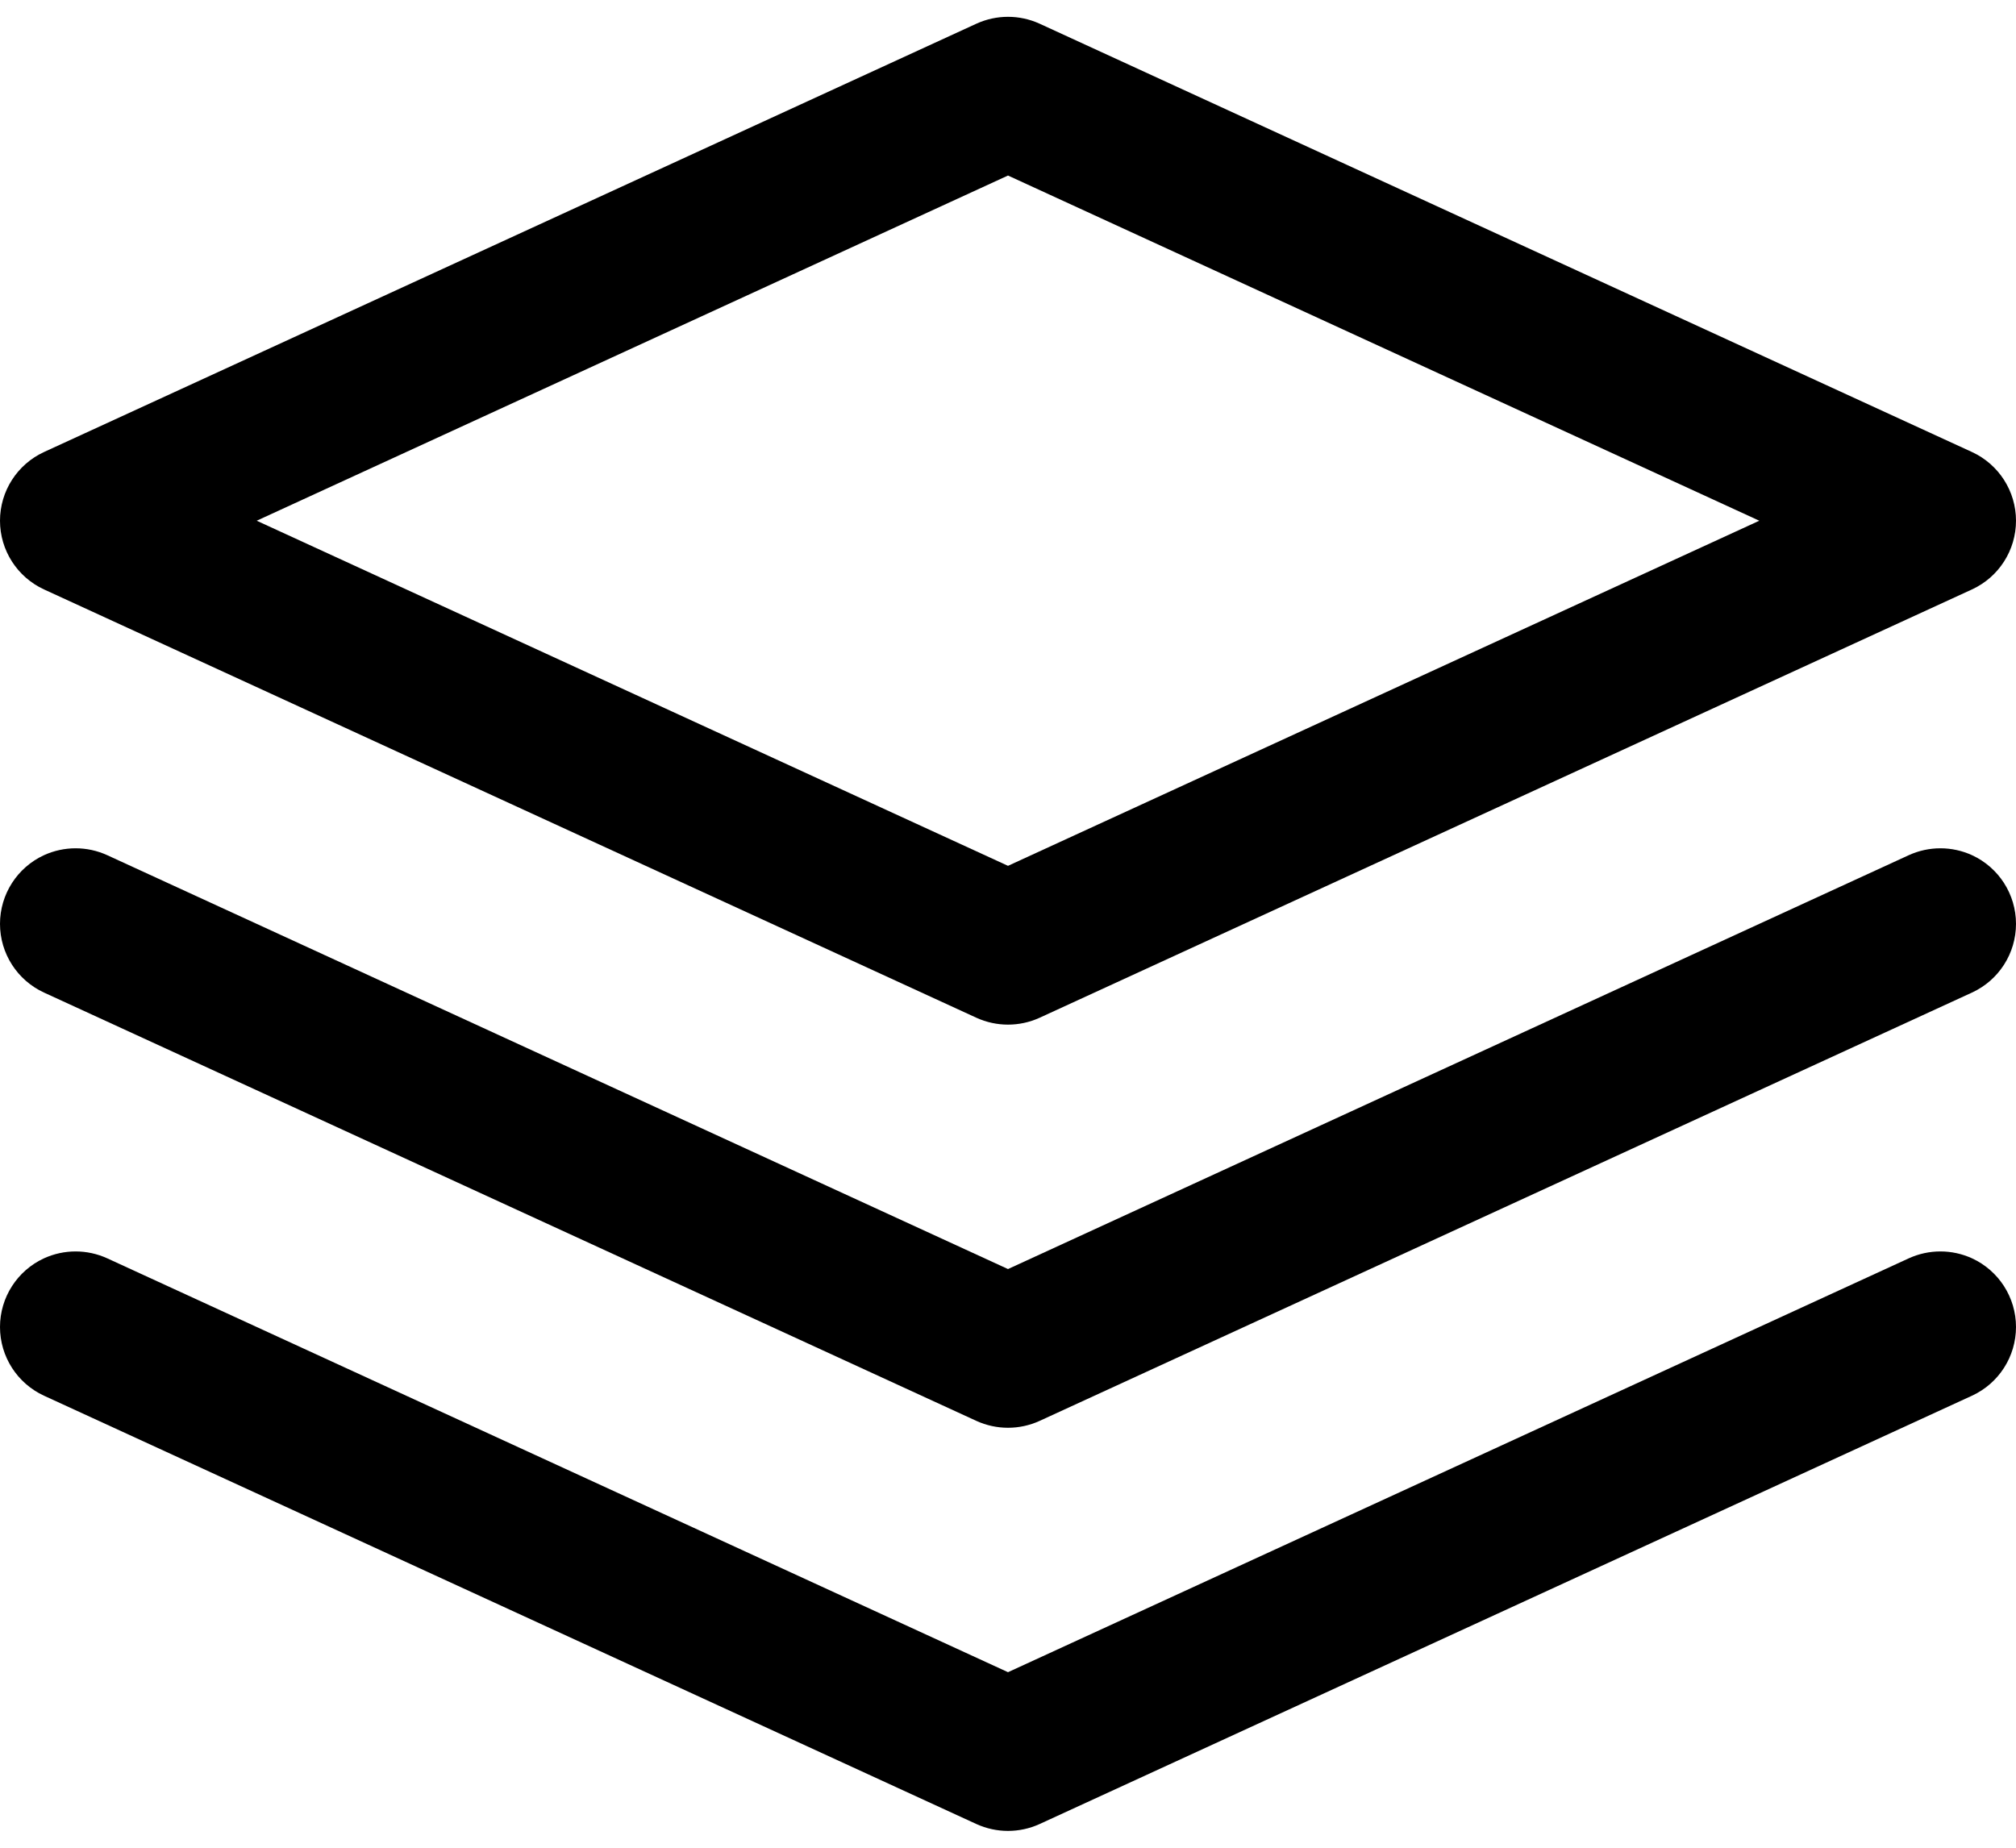 <svg width="24" height="22" viewBox="0 0 24 22" fill="none" xmlns="http://www.w3.org/2000/svg">
<path fill-rule="evenodd" clip-rule="evenodd" d="M11.624 0.282C11.863 0.173 12.137 0.173 12.376 0.282L23.476 5.382C23.795 5.529 24 5.848 24 6.2C24 6.552 23.795 6.871 23.476 7.018L12.376 12.118C12.137 12.227 11.863 12.227 11.624 12.118L0.524 7.018C0.205 6.871 0 6.552 0 6.2C0 5.848 0.205 5.529 0.524 5.382L11.624 0.282ZM3.056 6.2L12 10.309L20.944 6.2L12 2.09L3.056 6.2Z" fill="black"/>
<path d="M23.476 10.182C23.795 10.329 24 10.648 24 11C24 11.352 23.795 11.671 23.476 11.818L12.376 16.918C12.137 17.027 11.863 17.027 11.624 16.918L0.524 11.818C0.205 11.671 0 11.352 0 11C0 10.648 0.205 10.329 0.524 10.182C0.763 10.073 1.037 10.073 1.276 10.182L12 15.11L22.724 10.182C22.963 10.073 23.237 10.073 23.476 10.182Z" fill="black"/>
<path d="M23.476 14.982C23.795 15.129 24 15.448 24 15.8C24 16.152 23.795 16.471 23.476 16.618L12.376 21.718C12.137 21.827 11.863 21.827 11.624 21.718L0.524 16.618C0.205 16.471 0 16.152 0 15.8C0 15.448 0.205 15.129 0.524 14.982C0.763 14.873 1.037 14.873 1.276 14.982L12 19.91L22.724 14.982C22.963 14.873 23.237 14.873 23.476 14.982Z" fill="black"/>
</svg>
